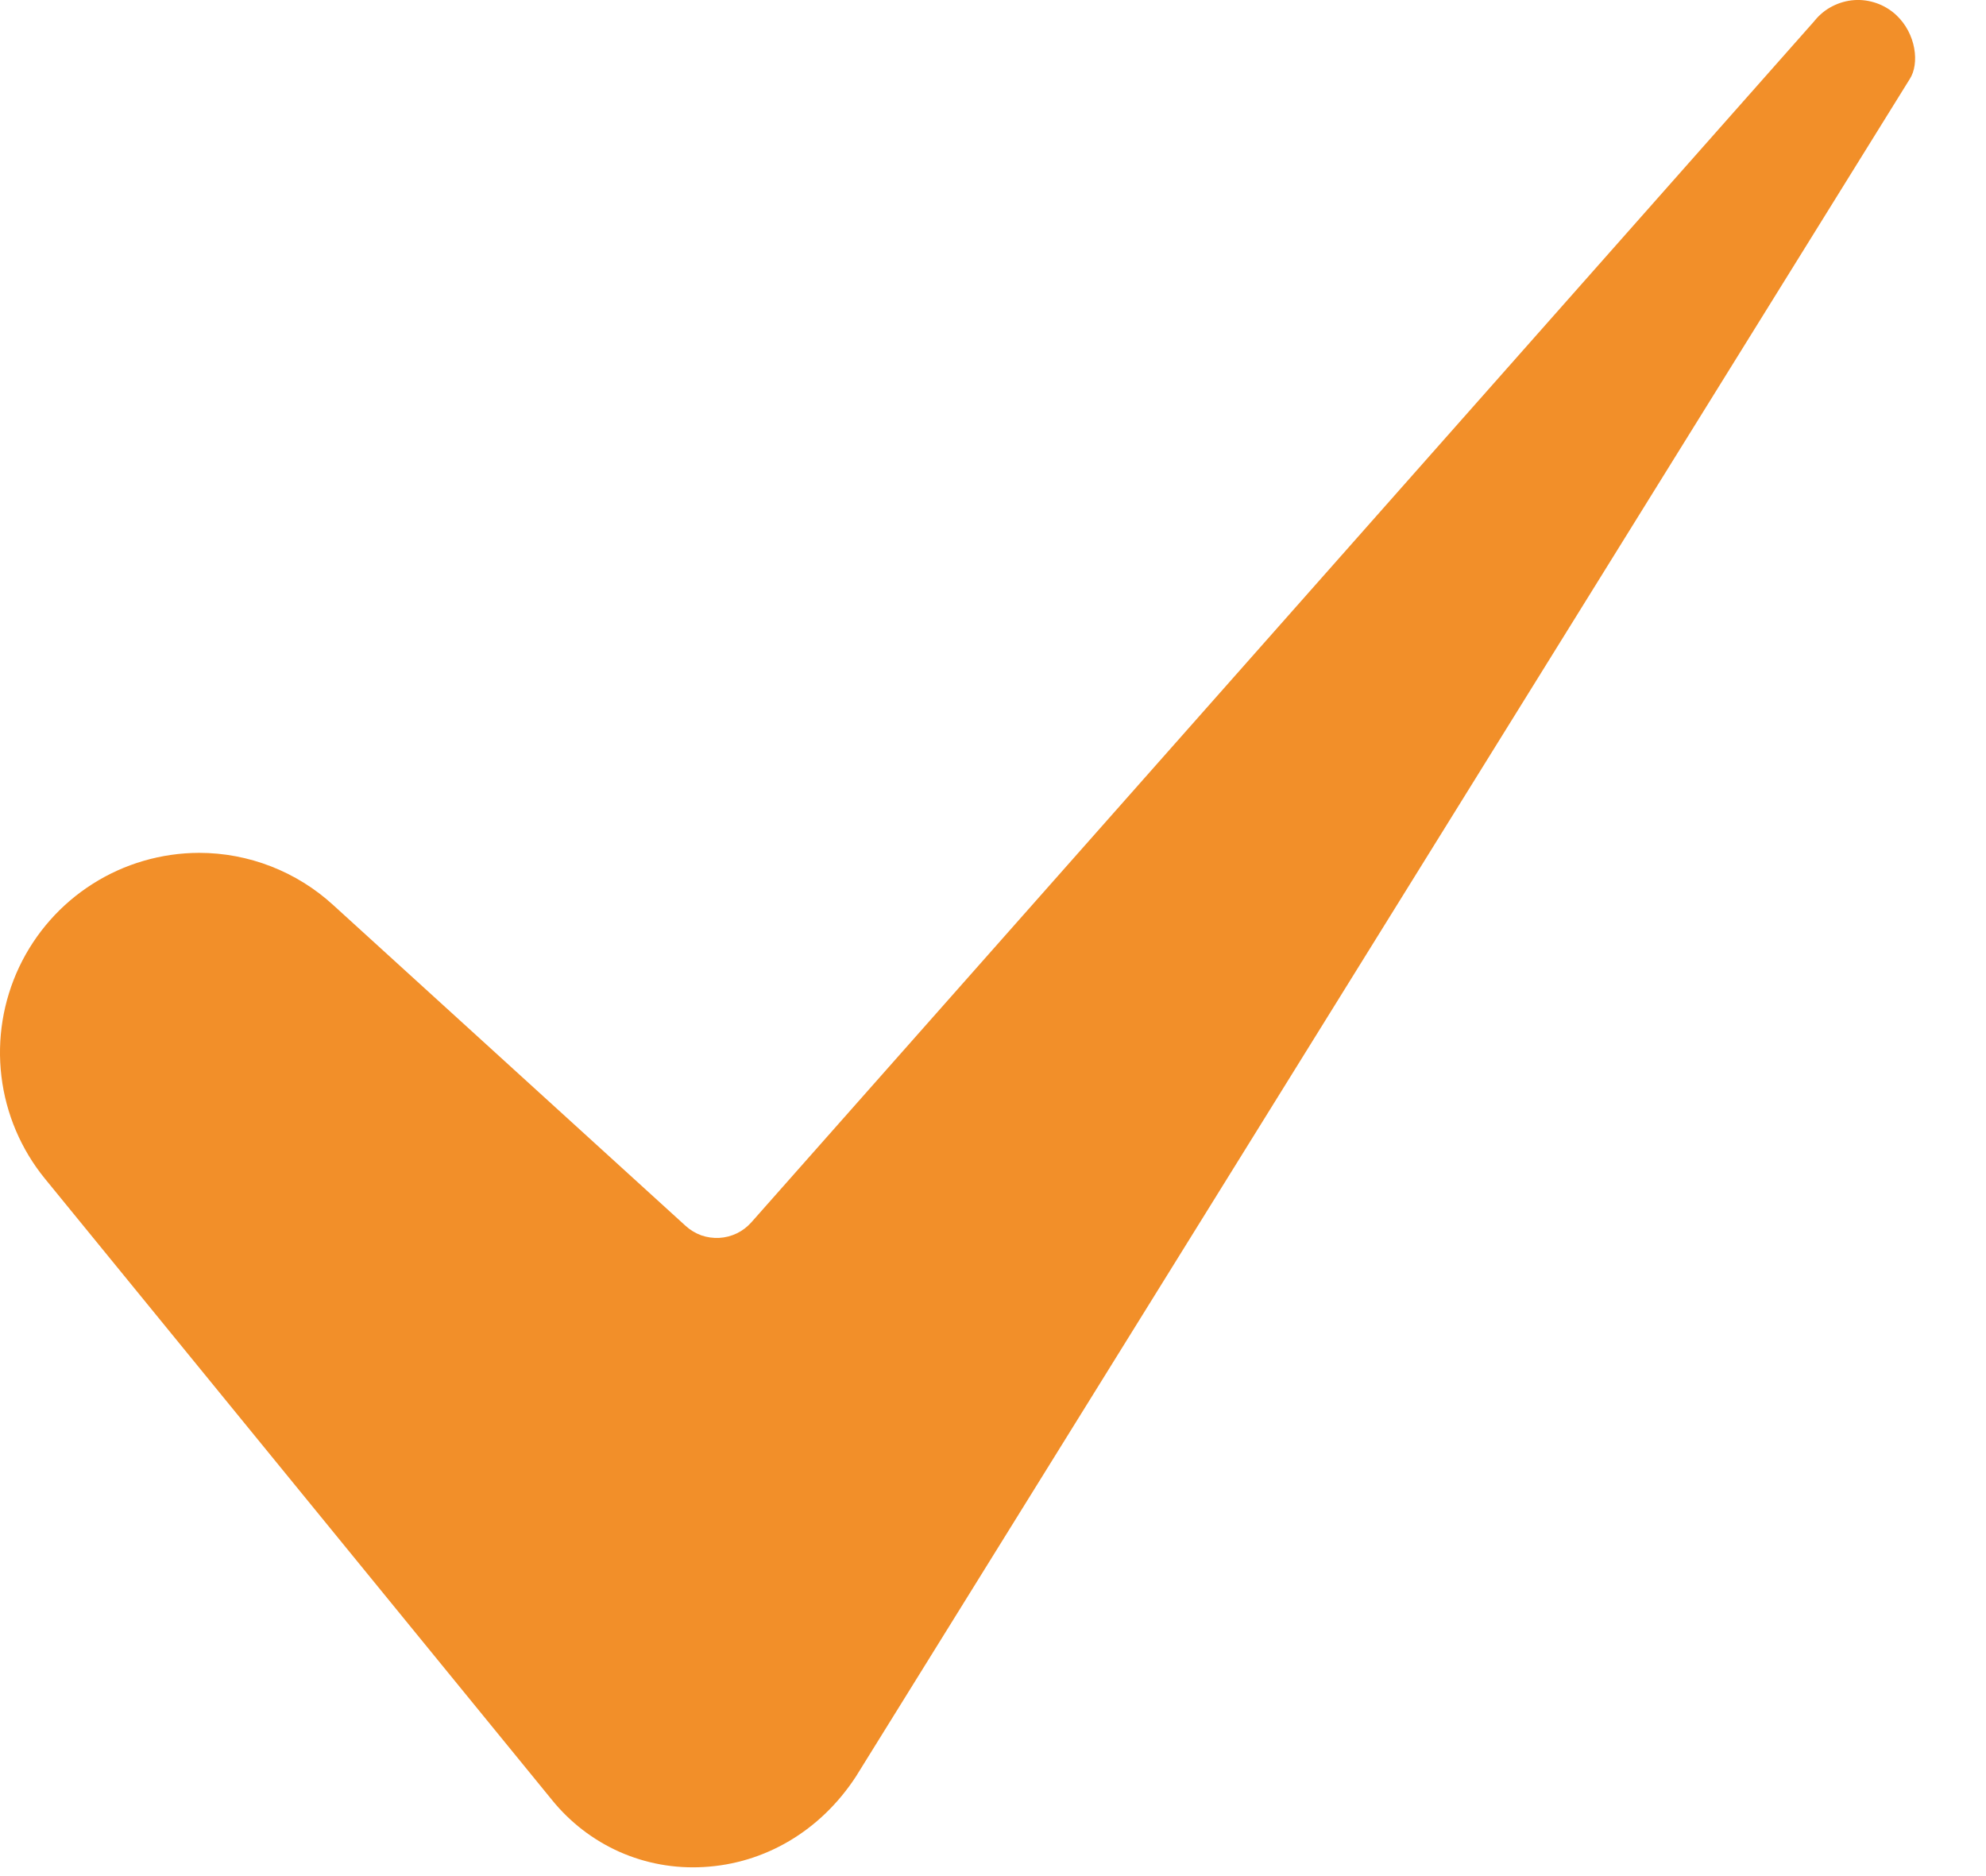 <svg width="18" height="17" viewBox="0 0 18 17" fill="none" xmlns="http://www.w3.org/2000/svg">
<path d="M1.804 7.728C1.463 7.729 1.128 7.826 0.84 8.009C0.551 8.192 0.321 8.453 0.174 8.762C0.028 9.071 -0.028 9.415 0.013 9.754C0.054 10.093 0.19 10.414 0.406 10.679L5.002 16.309C5.166 16.512 5.376 16.674 5.614 16.78C5.853 16.886 6.114 16.933 6.375 16.918C6.932 16.888 7.436 16.59 7.757 16.099L17.304 0.724C17.306 0.721 17.307 0.719 17.309 0.716C17.398 0.579 17.369 0.306 17.185 0.135C17.134 0.088 17.074 0.052 17.009 0.029C16.943 0.006 16.874 -0.004 16.805 0.001C16.736 0.006 16.669 0.025 16.607 0.057C16.546 0.088 16.491 0.133 16.448 0.186C16.444 0.19 16.441 0.194 16.437 0.199L6.809 11.077C6.772 11.118 6.728 11.152 6.678 11.176C6.628 11.2 6.574 11.214 6.519 11.217C6.464 11.22 6.408 11.212 6.356 11.194C6.304 11.175 6.256 11.146 6.215 11.109L3.02 8.201C2.688 7.897 2.254 7.728 1.804 7.728Z" fill="#F28F29"/>
</svg>
